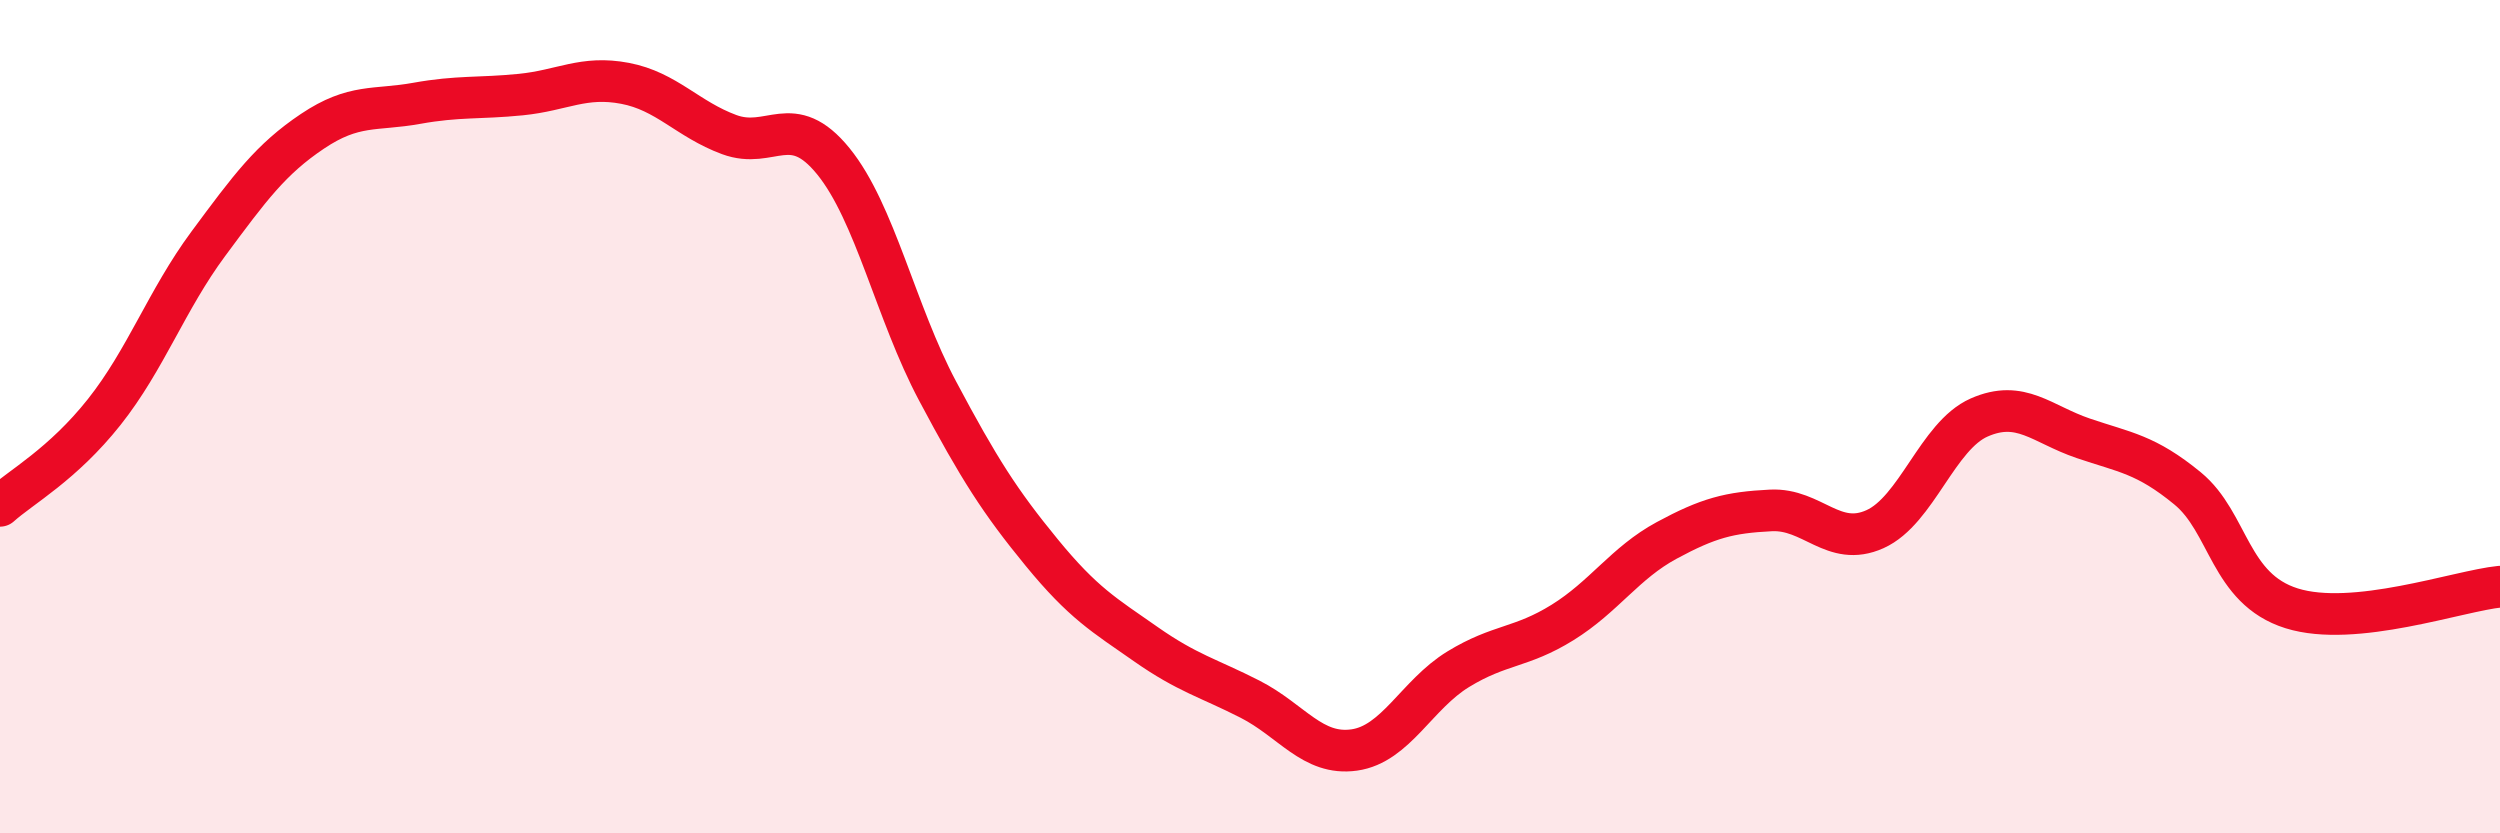 
    <svg width="60" height="20" viewBox="0 0 60 20" xmlns="http://www.w3.org/2000/svg">
      <path
        d="M 0,12.14 C 0.5,11.69 1.5,11.15 2.5,9.89 C 3.5,8.63 4,7.2 5,5.85 C 6,4.5 6.5,3.82 7.5,3.15 C 8.5,2.48 9,2.66 10,2.48 C 11,2.3 11.5,2.37 12.5,2.27 C 13.5,2.17 14,1.81 15,2 C 16,2.19 16.5,2.86 17.5,3.23 C 18.5,3.6 19,2.64 20,3.87 C 21,5.1 21.5,7.5 22.5,9.38 C 23.5,11.26 24,12.04 25,13.26 C 26,14.48 26.5,14.76 27.5,15.46 C 28.5,16.16 29,16.27 30,16.78 C 31,17.29 31.5,18.14 32.5,18 C 33.5,17.86 34,16.67 35,16.06 C 36,15.45 36.5,15.56 37.5,14.94 C 38.5,14.32 39,13.51 40,12.97 C 41,12.43 41.5,12.3 42.5,12.25 C 43.5,12.2 44,13.15 45,12.7 C 46,12.25 46.5,10.46 47.5,10.02 C 48.5,9.58 49,10.18 50,10.52 C 51,10.86 51.5,10.9 52.5,11.72 C 53.5,12.54 53.5,14.13 55,14.6 C 56.5,15.07 59,14.18 60,14.08L60 20L0 20Z"
        fill="#EB0A25"
        opacity="0.1"
        stroke-linecap="round"
        stroke-linejoin="round"
      />
      <path
        d="M 0,12.14 C 0.5,11.69 1.5,11.15 2.5,9.89 C 3.5,8.63 4,7.2 5,5.85 C 6,4.5 6.5,3.82 7.5,3.15 C 8.5,2.48 9,2.66 10,2.48 C 11,2.3 11.5,2.37 12.5,2.27 C 13.5,2.17 14,1.81 15,2 C 16,2.19 16.5,2.86 17.5,3.23 C 18.5,3.6 19,2.64 20,3.87 C 21,5.1 21.5,7.5 22.5,9.38 C 23.5,11.26 24,12.04 25,13.26 C 26,14.48 26.5,14.76 27.5,15.46 C 28.5,16.16 29,16.27 30,16.78 C 31,17.29 31.5,18.14 32.5,18 C 33.5,17.86 34,16.67 35,16.06 C 36,15.45 36.5,15.56 37.5,14.94 C 38.5,14.32 39,13.51 40,12.97 C 41,12.43 41.5,12.3 42.5,12.25 C 43.5,12.2 44,13.15 45,12.7 C 46,12.25 46.5,10.46 47.5,10.02 C 48.5,9.58 49,10.18 50,10.52 C 51,10.86 51.5,10.9 52.5,11.72 C 53.5,12.54 53.5,14.13 55,14.6 C 56.5,15.07 59,14.18 60,14.08"
        stroke="#EB0A25"
        stroke-width="1"
        fill="none"
        stroke-linecap="round"
        stroke-linejoin="round"
      />
    </svg>
  